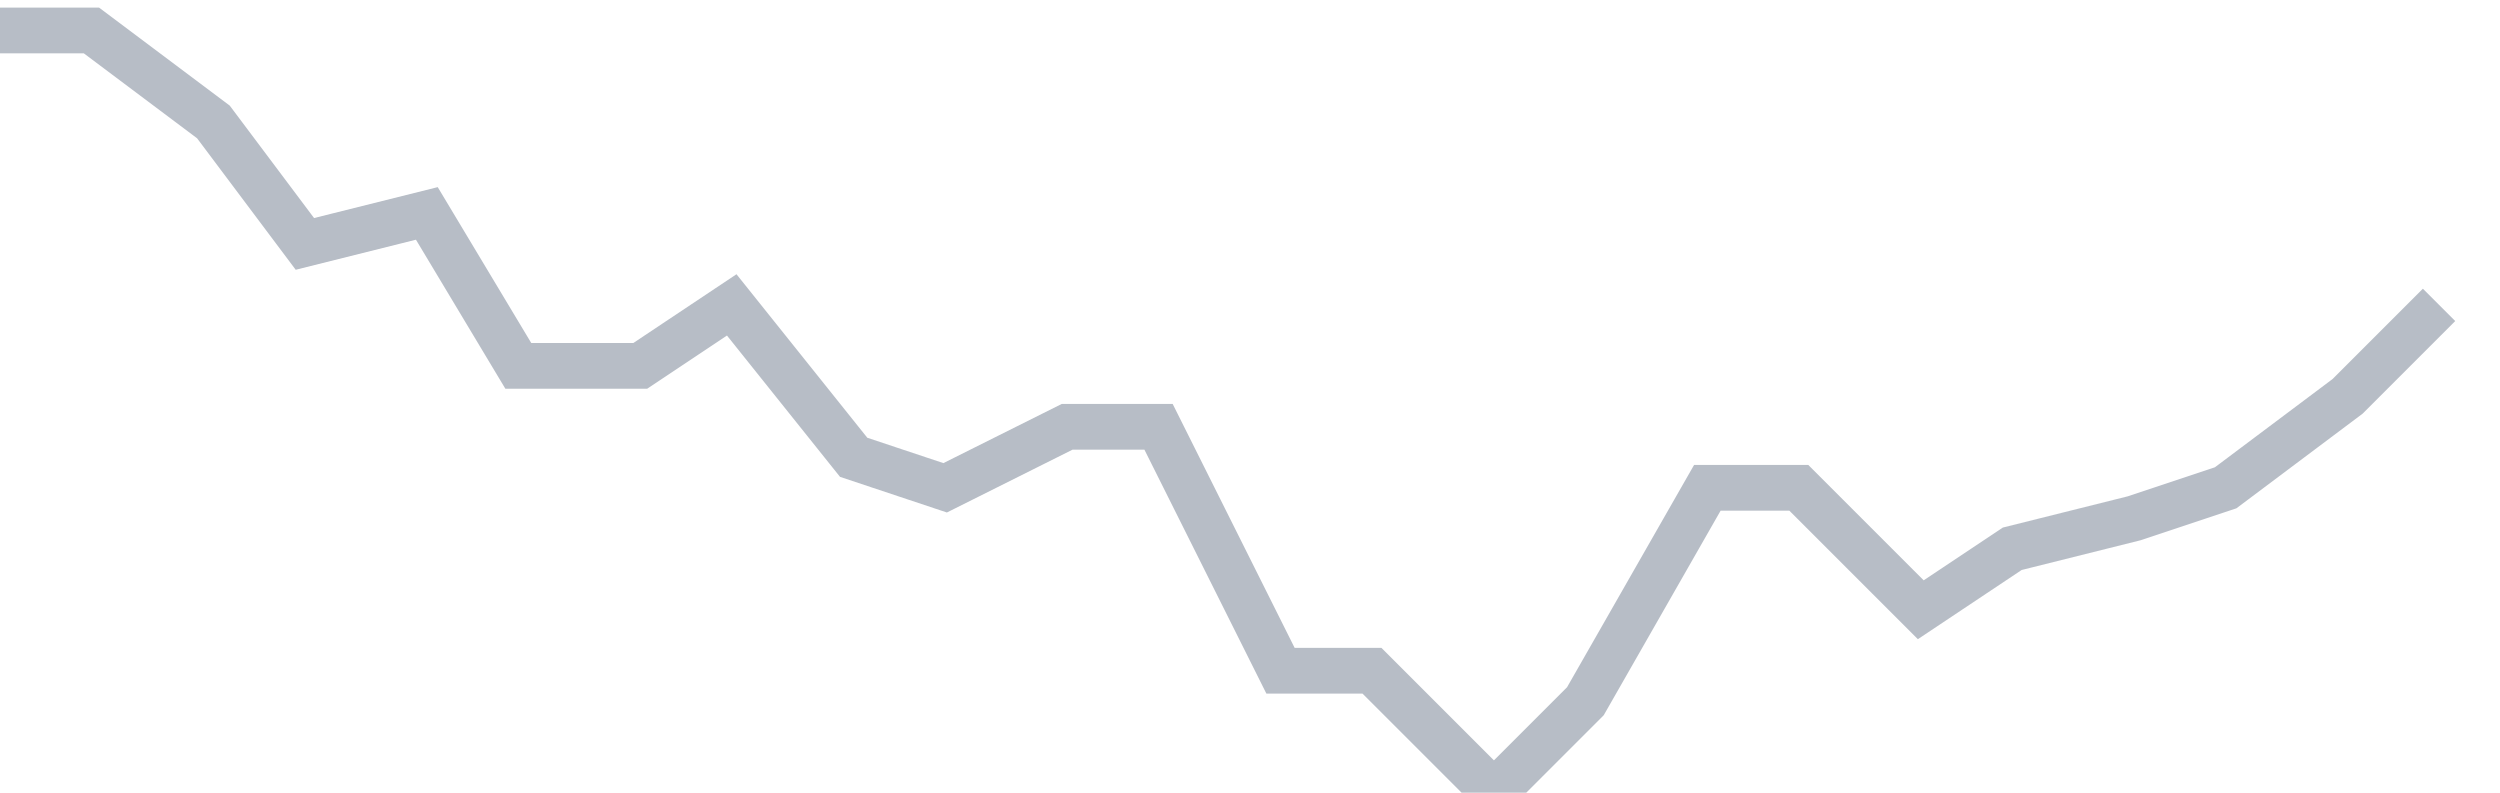 <svg width="82" height="26" fill="none" xmlns="http://www.w3.org/2000/svg"><path d="M0 1h3l4 3 3 4 4-1 3 5h4l3-2 4 5 3 1 4-2h3l4 8h3l4 4 3-3 4-7h3l4 4 3-2 4-1 3-1 4-3 3-3" stroke="#B7BDC6" stroke-width="1.5"/></svg>